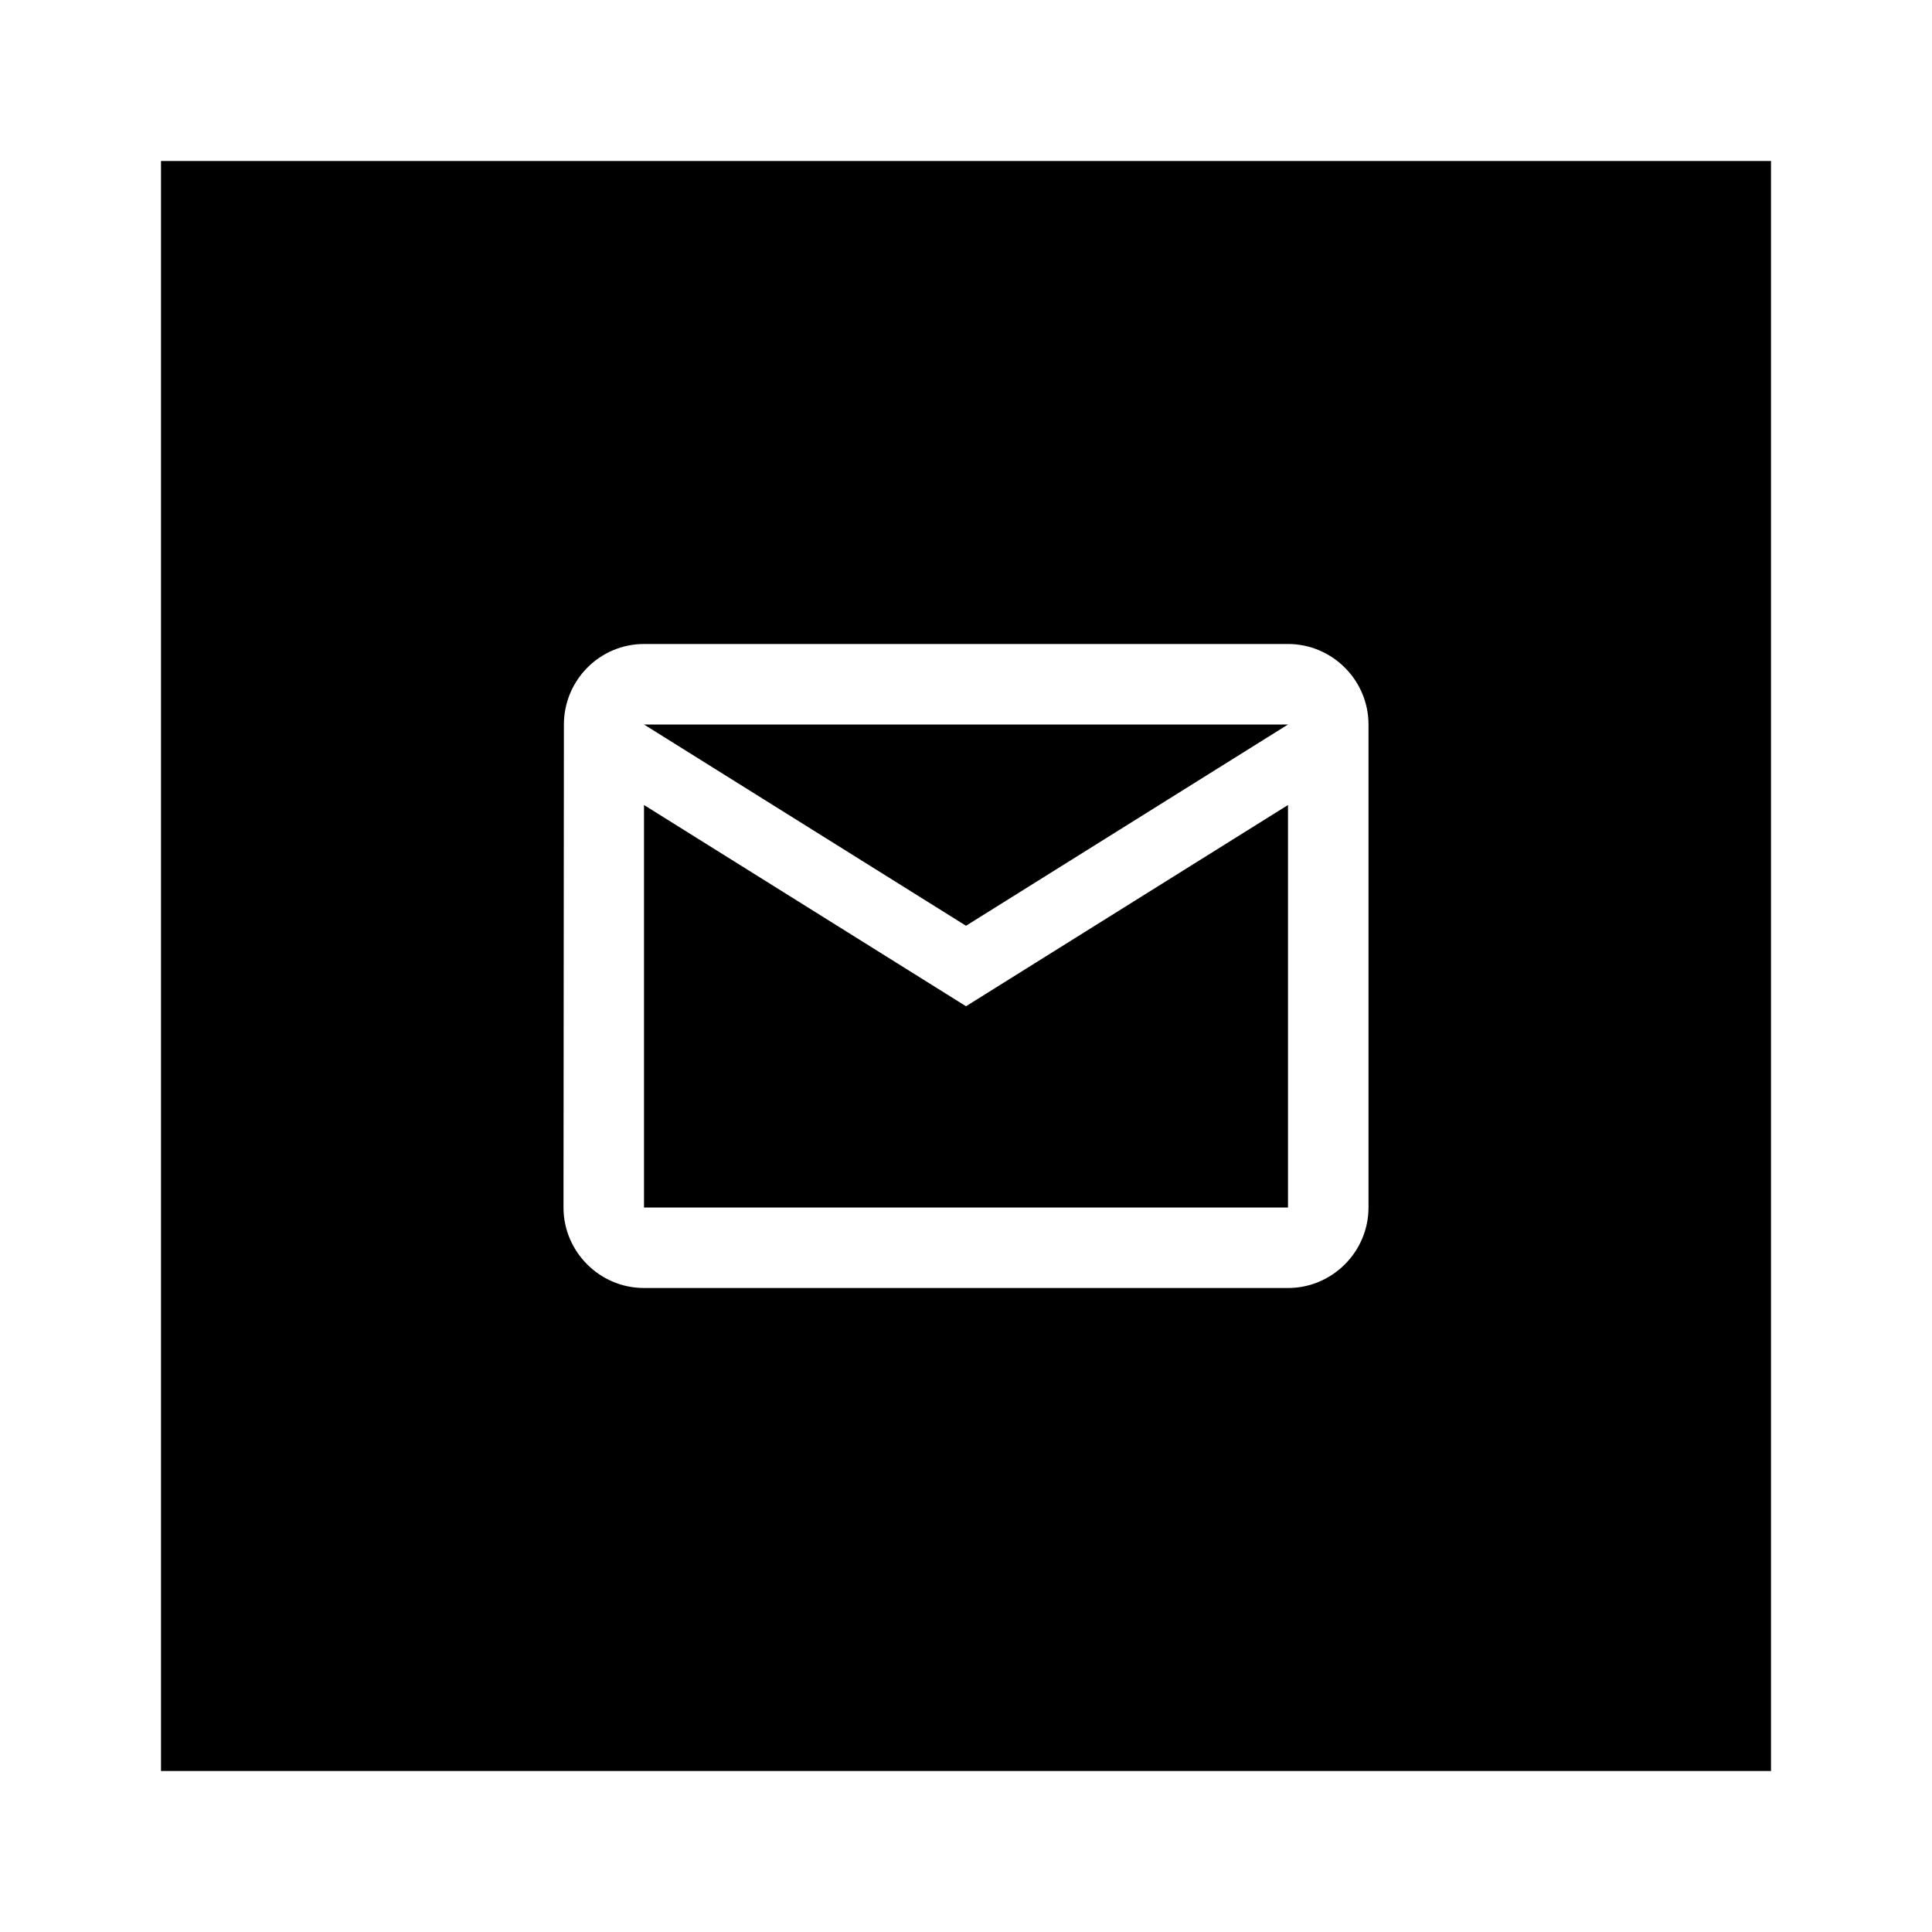 <?xml version="1.0" encoding="utf-8"?>
<svg width="800px" height="800px" viewBox="0 0 24 24" fill="none" xmlns="http://www.w3.org/2000/svg">
<path fill-rule="evenodd" clip-rule="evenodd" d="M2 2H22V22H2V2ZM8 8H16C16.55 8 17 8.45 17 9V15C17 15.55 16.55 16 16 16H8C7.45 16 7 15.55 7 15L7.005 9C7.005 8.45 7.45 8 8 8ZM12 12.5L8 10V15H16V10L12 12.5ZM12 11.5L8 9H16L12 11.5Z" fill="#000000"/>
</svg>